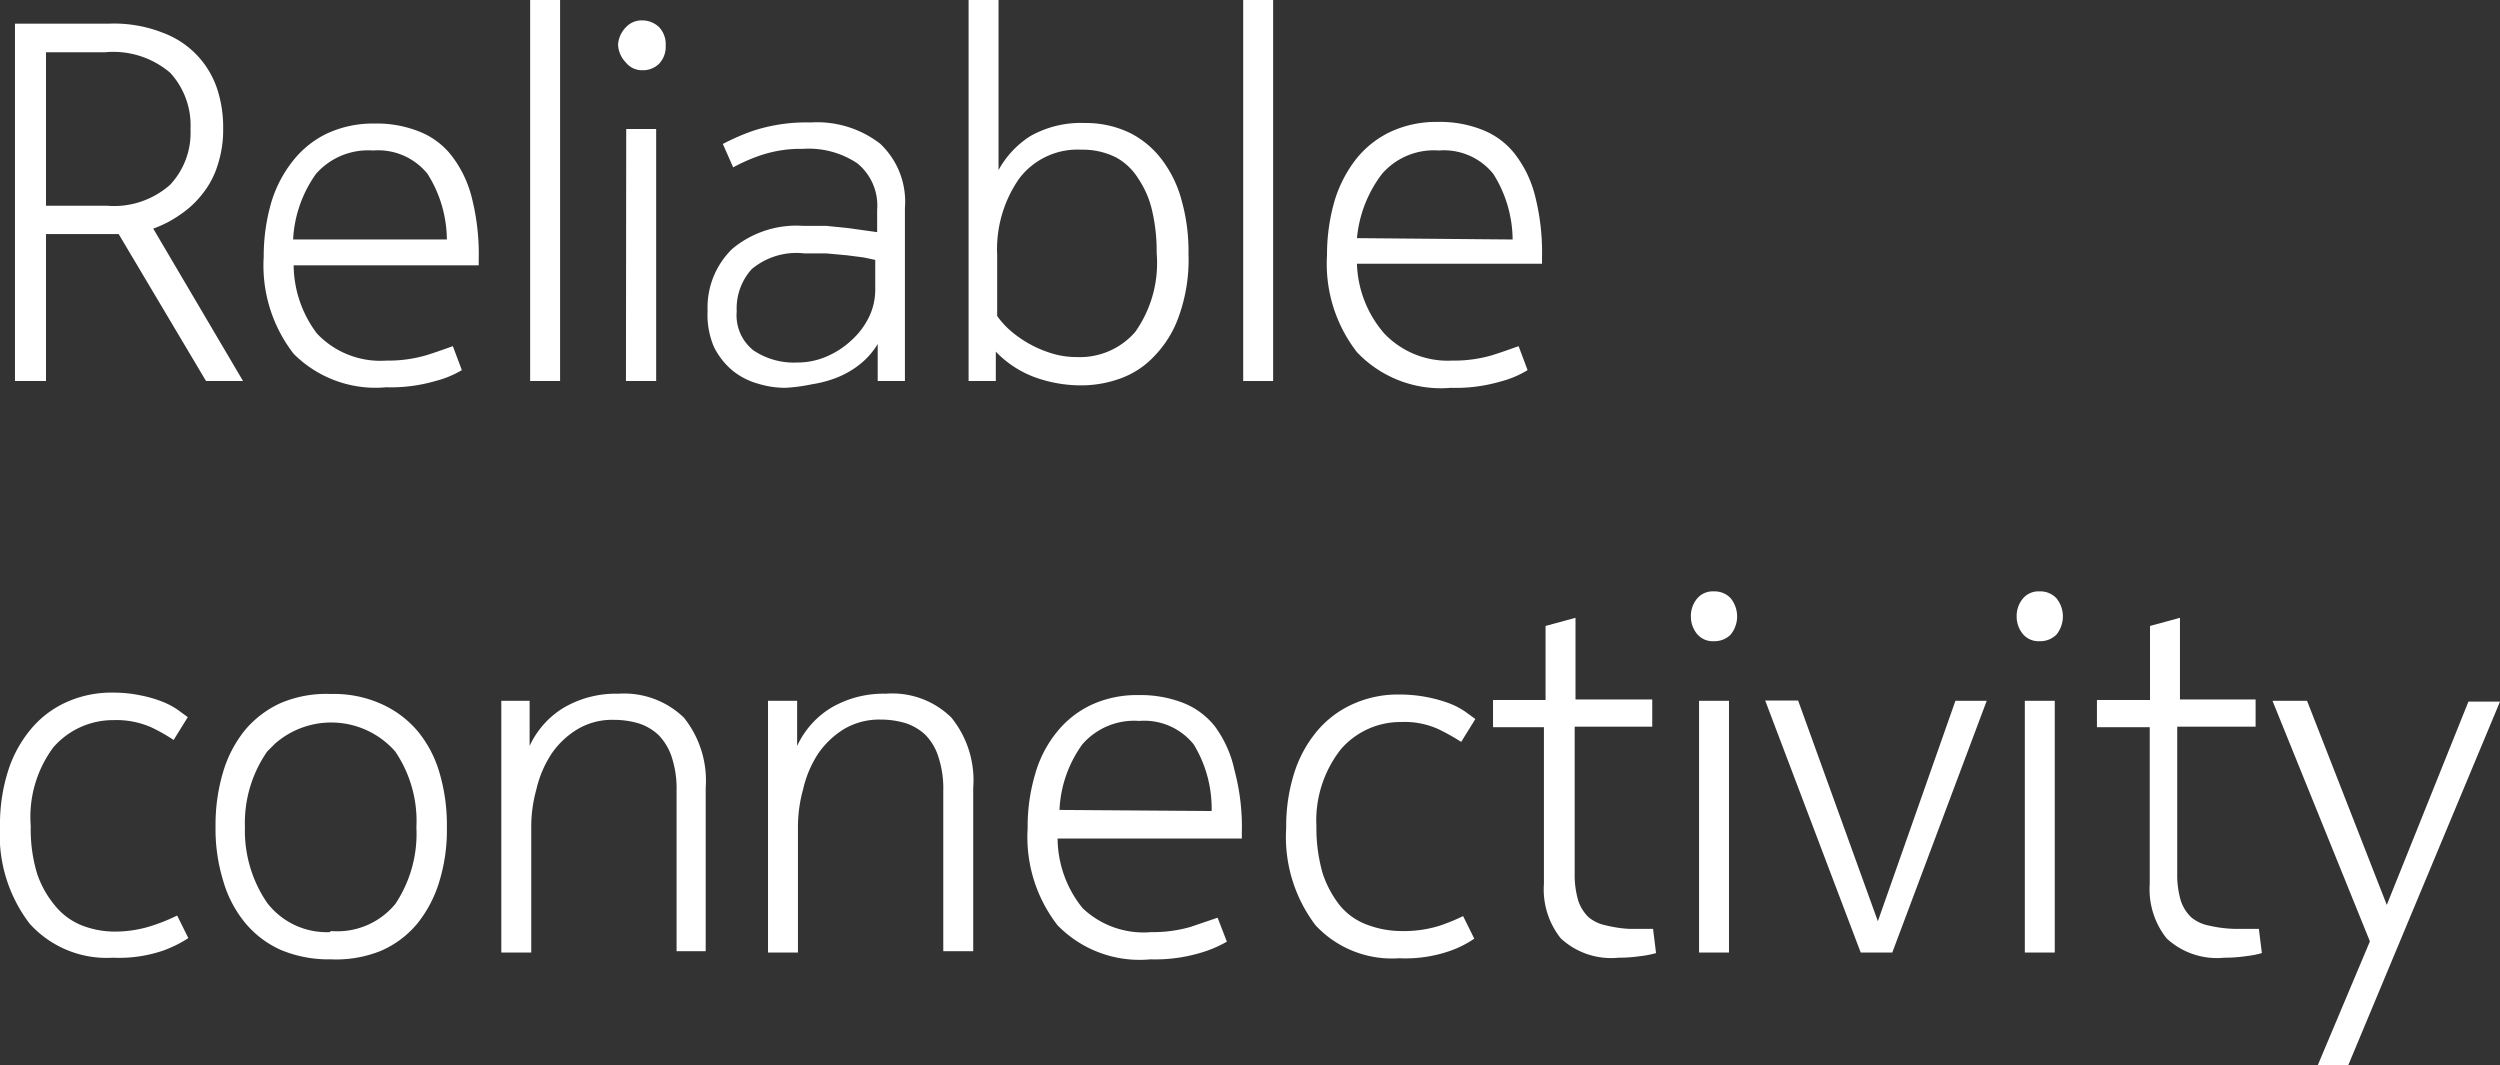 <svg id="Layer_1" data-name="Layer 1" xmlns="http://www.w3.org/2000/svg" viewBox="0 0 91.86 39.15"><rect x="0" y="0" width="91.86" height="39.15" fill="#333333" stroke="none"/><defs><style>.cls-1{fill:#fff;}</style></defs><path class="cls-1" d="M8.93,14H7.57L4.36,8.6H1.69V14H.55V.87H4a4.88,4.88,0,0,1,2,.34A3.3,3.3,0,0,1,8,3.33,4.52,4.52,0,0,1,8.2,4.7,4.19,4.19,0,0,1,8,6.06a3.2,3.2,0,0,1-.55,1.05,3.53,3.53,0,0,1-.82.77,4.13,4.13,0,0,1-1,.52ZM7,4.75a2.86,2.86,0,0,0-.74-2.07,3.22,3.22,0,0,0-2.4-.76H1.69V7.56H3.93a3.11,3.11,0,0,0,2.32-.77A2.79,2.79,0,0,0,7,4.75Z"/><path class="cls-1" d="M14.2,13.25a5,5,0,0,0,1.44-.19c.39-.12.71-.24,1-.34l.33.88A3.66,3.66,0,0,1,16,14a5.85,5.85,0,0,1-1.81.23A4.25,4.25,0,0,1,10.79,13a5.29,5.29,0,0,1-1.1-3.57,7.1,7.1,0,0,1,.28-2,4.56,4.56,0,0,1,.81-1.54,3.53,3.53,0,0,1,1.27-1,4,4,0,0,1,1.71-.35,4.2,4.2,0,0,1,1.61.28,2.82,2.82,0,0,1,1.2.87,4.16,4.16,0,0,1,.76,1.55,8.43,8.43,0,0,1,.26,2.29v.22h-6.8a4.21,4.21,0,0,0,.86,2.51A3.21,3.21,0,0,0,14.2,13.25ZM16.42,8.8a4.58,4.58,0,0,0-.71-2.41,2.33,2.33,0,0,0-2-.86,2.55,2.55,0,0,0-2.1.86,4.55,4.55,0,0,0-.84,2.41Z"/><path class="cls-1" d="M20.58,14h-1.1V0h1.1Z"/><path class="cls-1" d="M22.71,1.64A1,1,0,0,1,23,1a.78.78,0,0,1,.6-.25.89.89,0,0,1,.62.25.91.91,0,0,1,.24.67.91.91,0,0,1-.24.67.84.84,0,0,1-.62.24A.75.75,0,0,1,23,2.3,1,1,0,0,1,22.71,1.64Zm.3,3.1h1.1V14H23Z"/><path class="cls-1" d="M28.86,14.25a3.41,3.41,0,0,1-1-.15,2.62,2.62,0,0,1-.94-.48,2.7,2.7,0,0,1-.69-.88A3,3,0,0,1,26,11.42a3,3,0,0,1,.9-2.27,3.67,3.67,0,0,1,2.62-.85h.85l.79.08.64.09.43.06V7.71A2,2,0,0,0,31.5,6a3.21,3.21,0,0,0-2-.53,4.59,4.59,0,0,0-1.56.24,6.33,6.33,0,0,0-1,.44l-.38-.86a8,8,0,0,1,1.16-.5,6.32,6.32,0,0,1,2.07-.29,3.78,3.78,0,0,1,2.55.78,2.92,2.92,0,0,1,.91,2.36V14h-1V12.64a2.79,2.79,0,0,1-.66.75,3.27,3.27,0,0,1-.83.48,4.26,4.26,0,0,1-.93.25A6.28,6.28,0,0,1,28.86,14.25Zm3.3-4.7-.42-.09-.62-.08-.77-.07h-.8a2.56,2.56,0,0,0-1.93.58,2.15,2.15,0,0,0-.55,1.55,1.64,1.64,0,0,0,.61,1.43,2.65,2.65,0,0,0,1.61.45,2.68,2.68,0,0,0,1.08-.22,3.11,3.11,0,0,0,.92-.6,2.8,2.8,0,0,0,.64-.85,2.29,2.29,0,0,0,.23-1Z"/><path class="cls-1" d="M36.59,12.92V14h-1V0h1.1V6.25A3.43,3.43,0,0,1,37.86,5a3.77,3.77,0,0,1,2-.48,3.71,3.71,0,0,1,1.67.37,3.36,3.36,0,0,1,1.18,1,4.34,4.34,0,0,1,.72,1.52,6.86,6.86,0,0,1,.24,1.91,6.17,6.17,0,0,1-.35,2.29,4,4,0,0,1-.92,1.49,3.17,3.17,0,0,1-1.27.82,4.22,4.22,0,0,1-1.41.24,5,5,0,0,1-1.7-.3A3.8,3.8,0,0,1,36.59,12.92ZM39.74,5.5a2.69,2.69,0,0,0-2.29,1.06,4.54,4.54,0,0,0-.81,2.81v2.24a3.07,3.07,0,0,0,.41.47,4.15,4.15,0,0,0,1.52.88,3.08,3.08,0,0,0,1,.16,2.69,2.69,0,0,0,2.14-.92,4.38,4.38,0,0,0,.79-2.91,6.49,6.49,0,0,0-.16-1.52,3.46,3.46,0,0,0-.51-1.2A2.21,2.21,0,0,0,41,5.78,2.73,2.73,0,0,0,39.74,5.5Z"/><path class="cls-1" d="M46.78,14h-1.1V0h1.1Z"/><path class="cls-1" d="M53.36,13.25a5,5,0,0,0,1.44-.19c.39-.12.71-.24,1-.34l.33.88a3.66,3.66,0,0,1-1,.42,5.87,5.87,0,0,1-1.82.23,4.25,4.25,0,0,1-3.45-1.31,5.29,5.29,0,0,1-1.1-3.57,7.1,7.1,0,0,1,.28-2,4.72,4.72,0,0,1,.8-1.54,3.57,3.57,0,0,1,1.28-1,4,4,0,0,1,1.71-.35,4.2,4.2,0,0,1,1.61.28,2.82,2.82,0,0,1,1.2.87,4.16,4.16,0,0,1,.76,1.55,8.43,8.43,0,0,1,.26,2.29v.22h-6.8a4.09,4.09,0,0,0,1,2.56A3.22,3.22,0,0,0,53.36,13.25ZM55.58,8.8a4.58,4.58,0,0,0-.71-2.41,2.33,2.33,0,0,0-2-.86,2.52,2.52,0,0,0-2.09.86,4.59,4.59,0,0,0-.92,2.36Z"/><path class="cls-1" d="M1.13,30.36a5.6,5.6,0,0,0,.23,1.73A3.63,3.63,0,0,0,2,33.25,2.43,2.43,0,0,0,3,34a3.32,3.32,0,0,0,1.24.23A4.39,4.39,0,0,0,5.63,34a6.77,6.77,0,0,0,.88-.36l.41.83a4.47,4.47,0,0,1-.93.46,5,5,0,0,1-1.84.26,3.81,3.81,0,0,1-3.06-1.25A5.36,5.36,0,0,1,0,30.35a6.46,6.46,0,0,1,.29-2,4.51,4.51,0,0,1,.83-1.54,3.63,3.63,0,0,1,1.3-1,4,4,0,0,1,1.74-.36,4.78,4.78,0,0,1,1,.1,4.55,4.55,0,0,1,.8.23,2.81,2.81,0,0,1,.57.3l.37.27-.52.84a6.48,6.48,0,0,0-.81-.46,3.17,3.17,0,0,0-1.39-.27,2.91,2.91,0,0,0-2.22,1A4.29,4.29,0,0,0,1.13,30.36Z"/><path class="cls-1" d="M12.16,25.5a4.24,4.24,0,0,1,1.86.37,3.74,3.74,0,0,1,1.33,1,4.24,4.24,0,0,1,.8,1.53,6.75,6.75,0,0,1,.27,2,6.45,6.45,0,0,1-.28,2,4.56,4.56,0,0,1-.81,1.54,3.58,3.58,0,0,1-1.34,1,4.39,4.39,0,0,1-1.83.31,4.54,4.54,0,0,1-1.85-.35A3.63,3.63,0,0,1,9,33.9a4.28,4.28,0,0,1-.8-1.54,6.45,6.45,0,0,1-.28-2,6.76,6.76,0,0,1,.28-2A4.44,4.44,0,0,1,9,26.83a3.7,3.7,0,0,1,1.32-1A4.29,4.29,0,0,1,12.16,25.5Zm0,8.71a2.76,2.76,0,0,0,2.37-1,4.65,4.65,0,0,0,.77-2.81,4.54,4.54,0,0,0-.78-2.79,3.13,3.13,0,0,0-4.42-.28l-.28.28A4.6,4.6,0,0,0,9,30.4a4.68,4.68,0,0,0,.82,2.78,2.76,2.76,0,0,0,2.3,1.07Z"/><path class="cls-1" d="M19.46,25.75v1.66A3.22,3.22,0,0,1,20.72,26a3.8,3.8,0,0,1,2-.51,3.16,3.16,0,0,1,2.41.88,3.7,3.7,0,0,1,.8,2.58v6H24.86v-5.9a3.73,3.73,0,0,0-.18-1.24,2.11,2.11,0,0,0-.48-.8,1.93,1.93,0,0,0-.73-.43,3.22,3.22,0,0,0-.93-.13,2.48,2.48,0,0,0-1.33.35,3.07,3.07,0,0,0-.94.89A4,4,0,0,0,19.71,29a5.14,5.14,0,0,0-.19,1.4V35h-1.1V25.75Z"/><path class="cls-1" d="M29.29,25.75v1.66A3.22,3.22,0,0,1,30.55,26a3.8,3.8,0,0,1,2-.51,3.09,3.09,0,0,1,2.41.88,3.66,3.66,0,0,1,.8,2.58v6h-1.1v-5.9a3.73,3.73,0,0,0-.18-1.24A2,2,0,0,0,34,27a1.93,1.93,0,0,0-.73-.43,3.2,3.2,0,0,0-.92-.13,2.54,2.54,0,0,0-1.34.35,3.19,3.19,0,0,0-.94.89A4,4,0,0,0,29.51,29a5.14,5.14,0,0,0-.19,1.4V35h-1.1V25.75Z"/><path class="cls-1" d="M42.3,34.25a5,5,0,0,0,1.44-.19l1-.34.34.88a4.41,4.41,0,0,1-1,.42,5.85,5.85,0,0,1-1.81.23A4.21,4.21,0,0,1,38.86,34a5.28,5.28,0,0,1-1.1-3.57,6.76,6.76,0,0,1,.28-2,4.28,4.28,0,0,1,.8-1.54,3.57,3.57,0,0,1,1.28-1,4,4,0,0,1,1.71-.35,4.34,4.34,0,0,1,1.6.27,2.79,2.79,0,0,1,1.21.88,4.18,4.18,0,0,1,.72,1.61,8.07,8.07,0,0,1,.27,2.29v.22H38.86a4.11,4.11,0,0,0,.92,2.56A3.25,3.25,0,0,0,42.3,34.25Zm2.22-4.45a4.52,4.52,0,0,0-.66-2.45,2.33,2.33,0,0,0-2-.86,2.52,2.52,0,0,0-2.09.86,4.44,4.44,0,0,0-.84,2.41Z"/><path class="cls-1" d="M48.37,30.36a6,6,0,0,0,.23,1.73,3.81,3.81,0,0,0,.64,1.19,2.34,2.34,0,0,0,1,.7,3.54,3.54,0,0,0,1.24.23,4.39,4.39,0,0,0,1.4-.19,6.77,6.77,0,0,0,.88-.36l.41.83a3.77,3.77,0,0,1-.92.46,5,5,0,0,1-1.84.26A3.83,3.83,0,0,1,48.34,34a5.36,5.36,0,0,1-1.08-3.58,6.46,6.46,0,0,1,.29-2,4.51,4.51,0,0,1,.83-1.54,3.67,3.67,0,0,1,1.31-1,4,4,0,0,1,1.74-.36,5.25,5.25,0,0,1,1.84.33,2.81,2.81,0,0,1,.57.3l.37.27-.52.84a8.2,8.2,0,0,0-.82-.46,3,3,0,0,0-1.39-.27,2.89,2.89,0,0,0-2.21,1A4.23,4.23,0,0,0,48.37,30.36Z"/><path class="cls-1" d="M59.86,34.13h.88l.11.89a3.47,3.47,0,0,1-.56.11,5.55,5.55,0,0,1-.82.06,2.72,2.72,0,0,1-2.12-.71,2.88,2.88,0,0,1-.62-2V26.72H54.86v-1h1.93V23l1.1-.3v3h2.82v1H57.86v5.39a3.35,3.35,0,0,0,.13,1,1.49,1.49,0,0,0,.39.62A1.44,1.44,0,0,0,59,34,4.59,4.59,0,0,0,59.86,34.13Z"/><path class="cls-1" d="M62.13,22.65a1,1,0,0,1,.24-.67.75.75,0,0,1,.6-.25.81.81,0,0,1,.62.25,1.06,1.06,0,0,1,0,1.34.84.84,0,0,1-.62.24.75.75,0,0,1-.6-.25A1,1,0,0,1,62.13,22.65Zm.3,3.1h1.1V35h-1.1Z"/><path class="cls-1" d="M68.37,35l-3.51-9.26h1.21L69,33.85l2.85-8.1H73L69.53,35Z"/><path class="cls-1" d="M74.1,22.65a1,1,0,0,1,.24-.67.75.75,0,0,1,.6-.25.81.81,0,0,1,.62.25,1.06,1.06,0,0,1,0,1.34.84.84,0,0,1-.62.24.75.75,0,0,1-.6-.25A1,1,0,0,1,74.1,22.65Zm.3,3.1h1.1V35H74.4Z"/><path class="cls-1" d="M82.11,34.13H83l.11.89a3.47,3.47,0,0,1-.56.11,5.55,5.55,0,0,1-.82.06,2.72,2.72,0,0,1-2.12-.71,2.9,2.9,0,0,1-.62-2V26.72H77.05v-1H79V23l1.1-.3v3h2.78v1H80v5.39a3.35,3.35,0,0,0,.13,1,1.49,1.49,0,0,0,.39.62,1.44,1.44,0,0,0,.65.3A4.59,4.59,0,0,0,82.11,34.13Z"/><path class="cls-1" d="M83.5,25.75h1.27l2.93,7.5,3-7.47h1.16L86.28,39.15H85.16l1.92-4.56Z"/></svg>